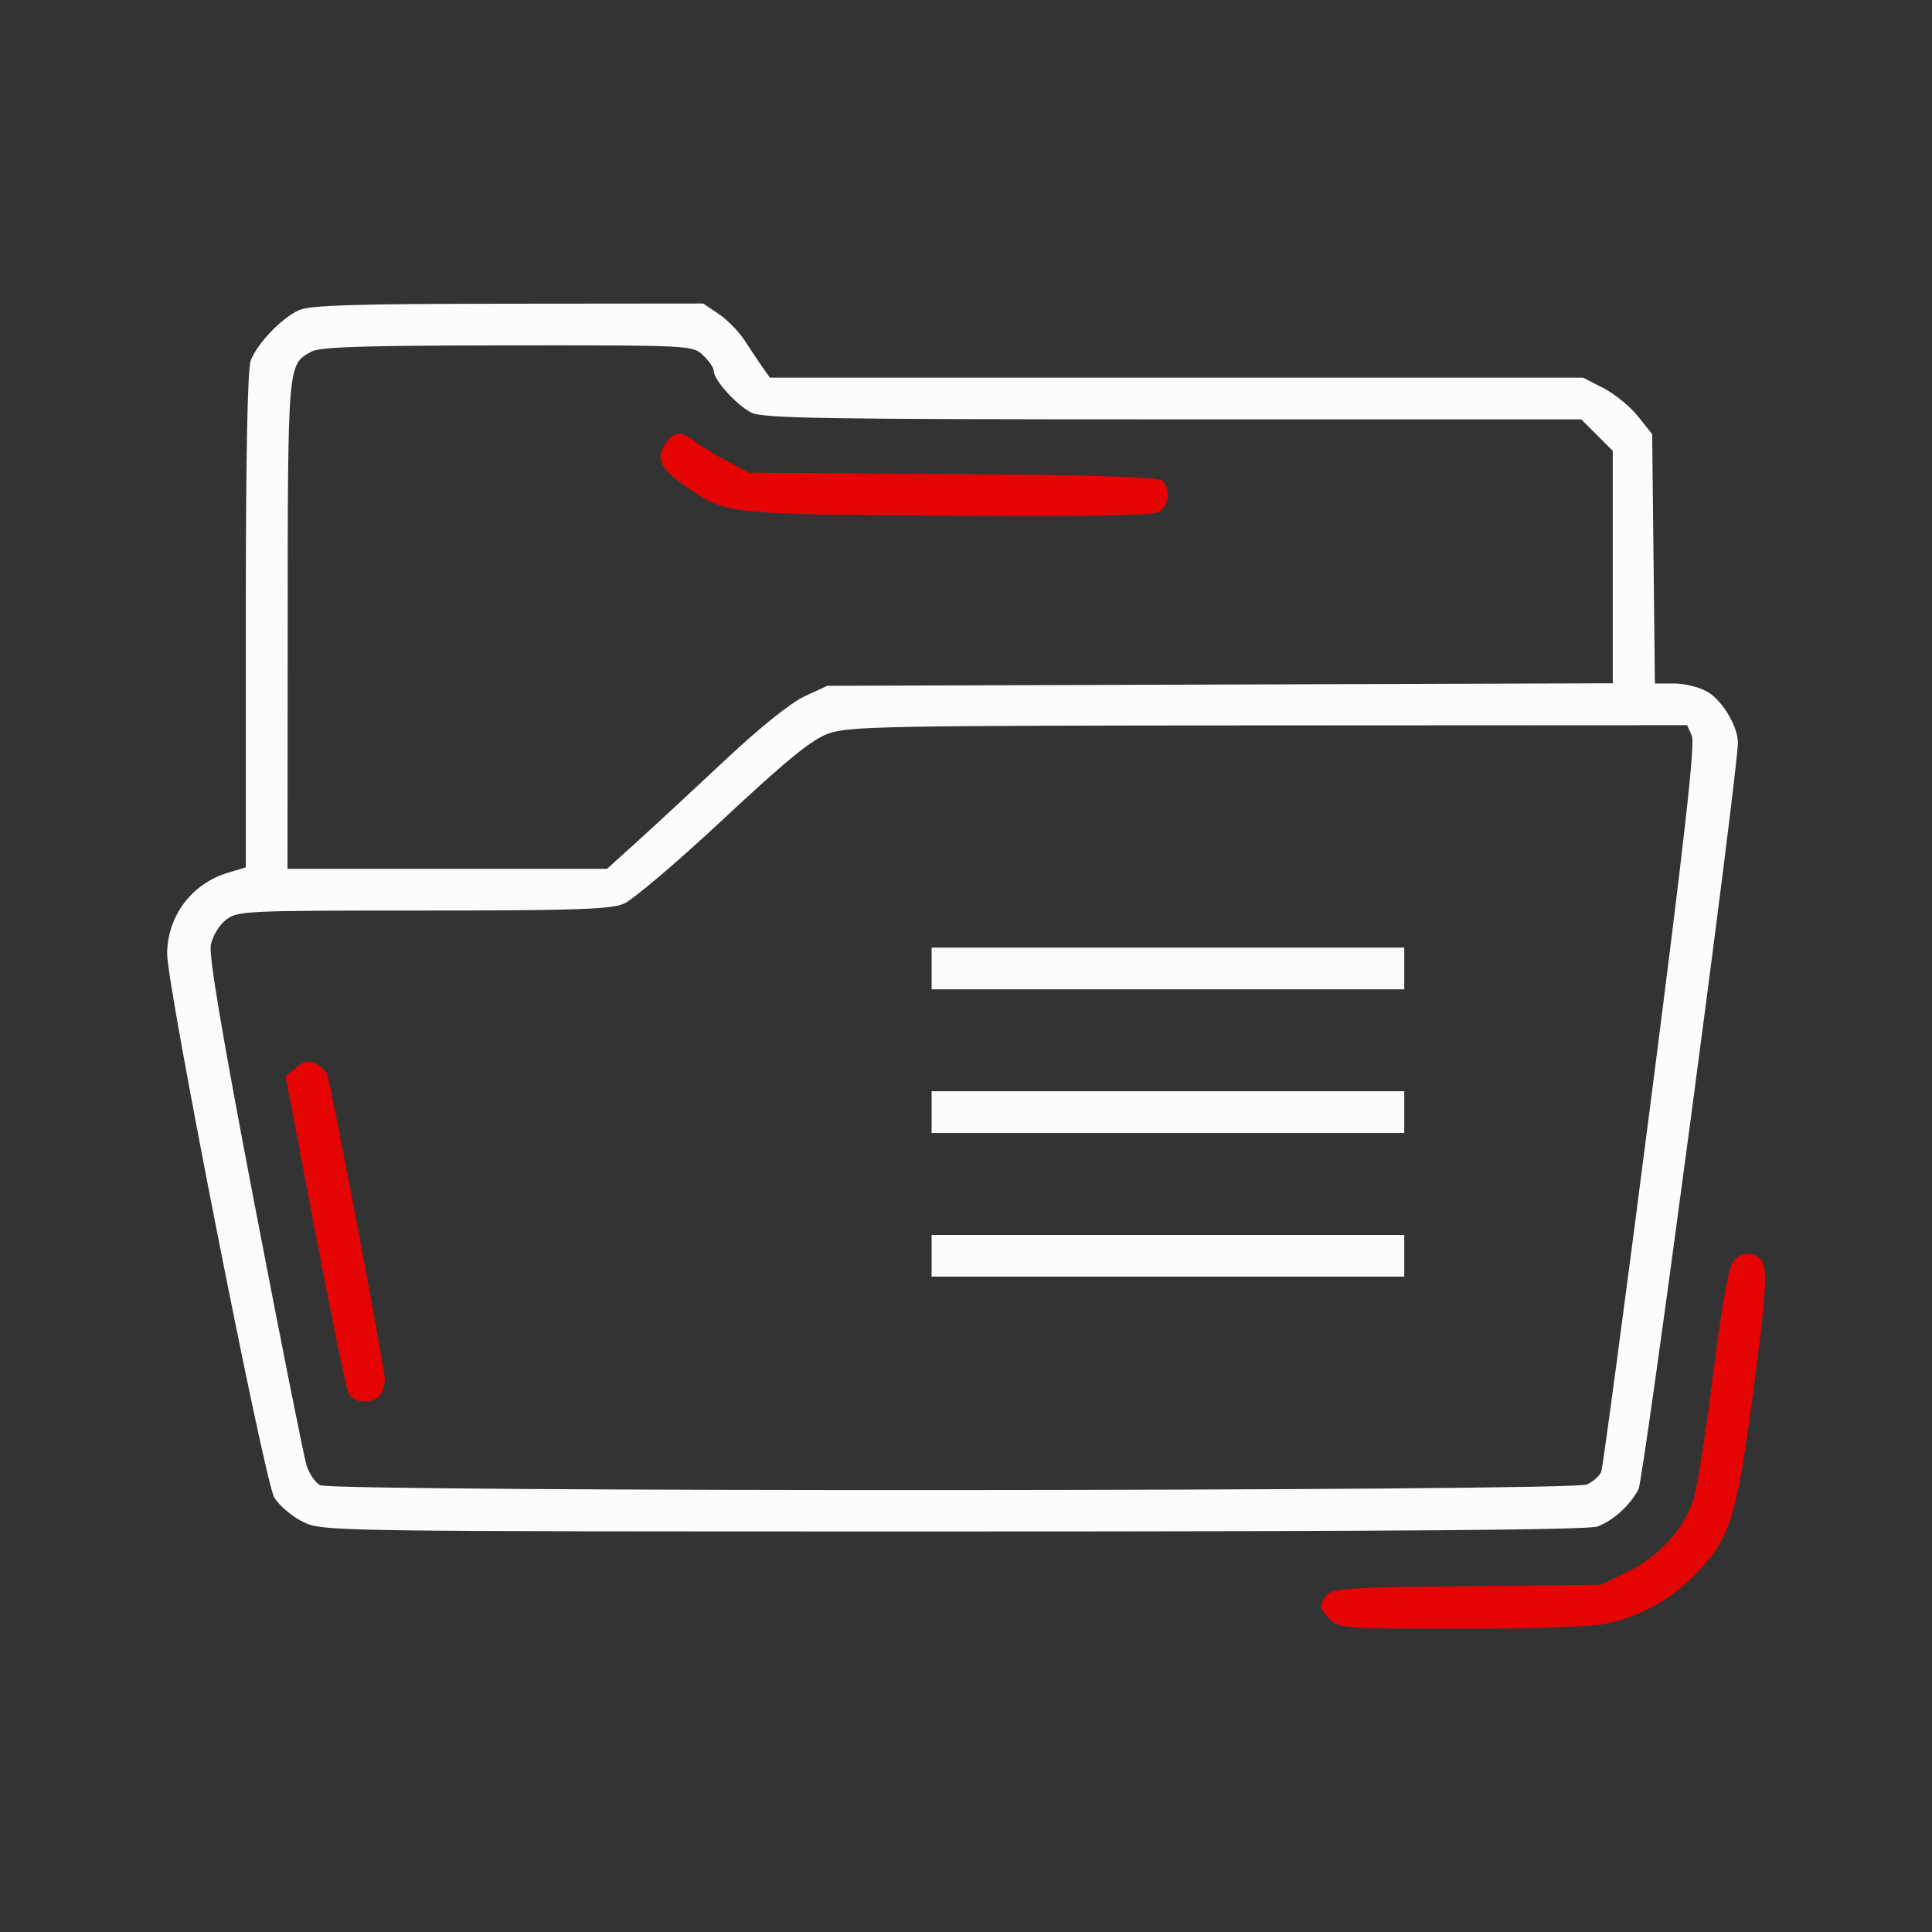 <svg version="1.1" xmlns="http://www.w3.org/2000/svg" xmlns:xlink="http://www.w3.org/1999/xlink" width="417" height="417" viewBox="0,0,256,256"><rect x="0" y="0" width="256" height="256" fill="#333333" stroke="none"/><g fill="none" fill-rule="evenodd" stroke="none" stroke-width="1" stroke-linecap="butt" stroke-linejoin="miter" stroke-miterlimit="10" stroke-dasharray="" stroke-dashoffset="0" font-family="none" font-weight="none" font-size="none" text-anchor="none" style="mix-blend-mode: normal"><g transform="translate(-1.199,-3.99) scale(0.614,0.614)"><path d="M66.5,73.421c-3.765,1.686 -9.044,7.195 -10.439,10.894c-0.7,1.857 -1.061,20.956 -1.061,56.092v53.276l-3.865,1.158c-7.799,2.337 -13.066,9.351 -13.113,17.463c-0.04,6.99 21.024,113.924 23.122,117.375c1.062,1.749 3.857,4.111 6.209,5.25c4.263,2.064 4.768,2.071 140.398,2.071c93.987,0 136.99,-0.33 138.934,-1.067c3.465,-1.313 7.06,-4.577 8.869,-8.055c1.138,-2.186 21.446,-154.725 21.446,-161.086c0,-3.472 -3.231,-8.962 -6.42,-10.906c-1.72,-1.049 -4.937,-1.88 -7.284,-1.882l-4.204,-0.004l-0.296,-26.909l-0.296,-26.909l-3.058,-3.841c-1.682,-2.113 -5.04,-4.854 -7.462,-6.091l-4.404,-2.25h-87.741h-87.742l-1.583,-2.25c-0.871,-1.237 -2.59,-3.814 -3.82,-5.726c-1.231,-1.912 -3.756,-4.5 -5.612,-5.75l-3.374,-2.274l-42.102,0.039c-33.013,0.031 -42.75,0.329 -45.102,1.382M69.11,82.396c-5.074,2.812 -5.037,2.378 -5.075,58.854l-0.035,52.75h34.48h34.48l6.77,-6.133c3.724,-3.373 12.221,-11.246 18.884,-17.496c7.389,-6.931 14.02,-12.242 17,-13.617l4.886,-2.254l84.75,-0.272l84.75,-0.272v-25.078v-25.078l-3.4,-3.4l-3.4,-3.4h-88.15c-75.438,0 -88.558,-0.211 -90.981,-1.464c-3.199,-1.654 -8.069,-7.049 -8.069,-8.938c0,-0.687 -1.042,-2.228 -2.314,-3.424c-2.298,-2.158 -2.6,-2.174 -42.25,-2.139c-31.226,0.028 -40.457,0.325 -42.326,1.361M180.762,164.794c-3.652,1.315 -8.863,5.555 -22.733,18.5c-9.897,9.237 -19.563,17.449 -21.48,18.25c-2.853,1.192 -10.715,1.456 -43.382,1.456c-38.665,0 -39.978,0.063 -42.495,2.043c-1.458,1.148 -2.875,3.523 -3.23,5.416c-0.434,2.311 2.556,19.997 9.501,56.207c5.574,29.059 10.603,54.3 11.176,56.092c0.573,1.791 1.876,3.704 2.895,4.25c2.788,1.491 270.103,1.351 273.384,-0.143c1.371,-0.625 2.772,-1.862 3.115,-2.75c0.343,-0.888 5.107,-36.49 10.586,-79.115c7.433,-57.813 9.707,-78.072 8.954,-79.75l-1.01,-2.25l-90.272,0.044c-82.504,0.04 -90.679,0.19 -95.009,1.75M203,215.5v4.5h51h51v-4.5v-4.5h-51h-51v4.5M203,246.5v4.5h51h51v-4.5v-4.5h-51h-51v4.5M203,277.5v4.5h51h51v-4.5v-4.5h-51h-51v4.5" fill="#fcfcfd"></path><path d="M145.452,102.433c-2.029,3.096 -0.97,5.243 4.434,8.988c8.746,6.061 8.64,6.049 56.339,6.376c30.04,0.206 44.358,-0.039 45.75,-0.783c2.286,-1.224 2.712,-5.199 0.732,-6.842c-0.865,-0.718 -15.848,-1.172 -45.25,-1.373l-43.957,-0.299l-4.5,-2.387c-2.475,-1.314 -5.573,-3.226 -6.885,-4.25c-3.178,-2.483 -4.751,-2.348 -6.663,0.57M65.881,236.895l-2.304,1.866l6.361,33.369c3.499,18.354 6.76,34.158 7.247,35.12c1.015,2.006 4.841,2.324 6.615,0.55c0.66,-0.66 1.2,-2.275 1.2,-3.589c0,-2.309 -11.559,-63.5 -12.448,-65.896c-0.241,-0.651 -1.323,-1.657 -2.403,-2.235c-1.524,-0.816 -2.478,-0.634 -4.268,0.815M375.669,279.25c-0.76,1.244 -2.587,12.091 -4.082,24.25c-1.489,12.1 -3.37,24.074 -4.18,26.609c-2.035,6.362 -7.389,12.244 -14.183,15.58l-5.724,2.811l-29,0.298c-25.507,0.261 -29.151,0.495 -30.25,1.941c-1.687,2.218 -1.587,2.924 0.75,5.261c1.897,1.897 3.333,2 27.864,2c14.224,0 28.141,-0.432 30.925,-0.96c7.538,-1.43 14.132,-4.899 19.523,-10.272c7.776,-7.751 9.347,-12.429 12.73,-37.916c3.276,-24.681 3.517,-28.893 1.758,-30.652c-1.881,-1.881 -4.624,-1.412 -6.131,1.05" fill="#e40404"></path></g></g></svg>